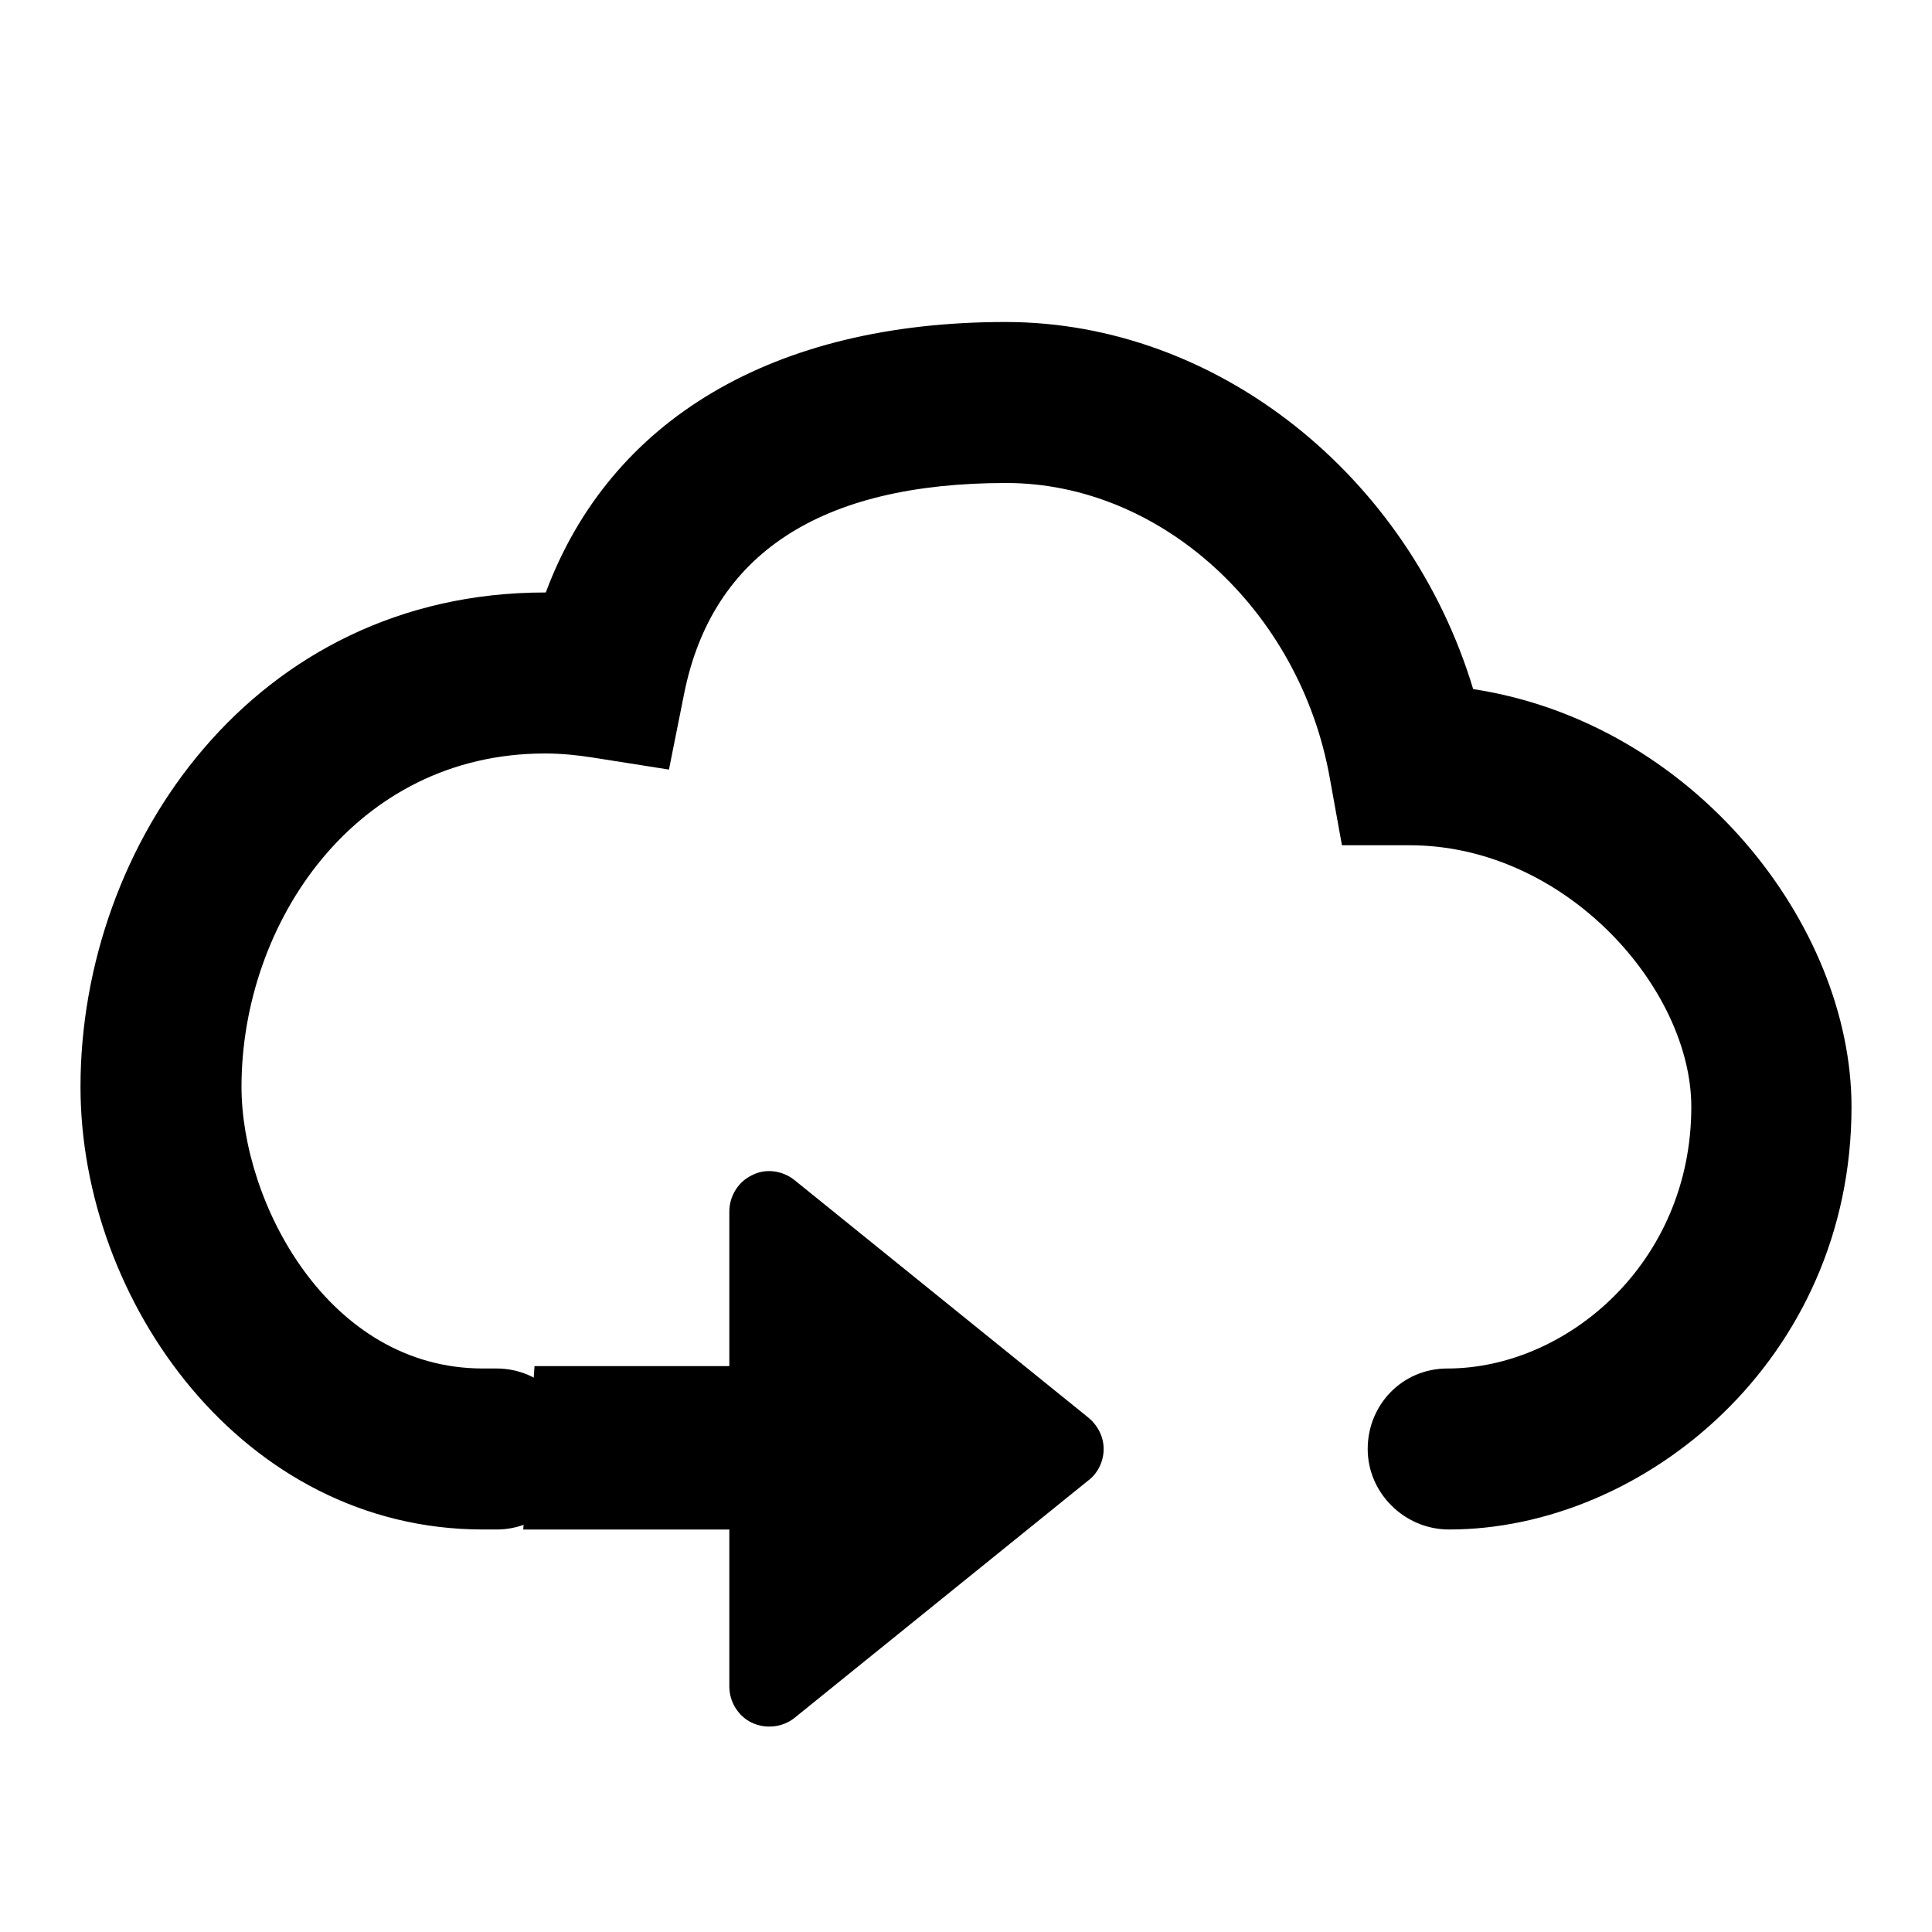 <svg xmlns="http://www.w3.org/2000/svg" width="24" height="24" viewBox="0 0 24 24">
  <path d="M6.5,19h2.56v1.95c0,.19.11.37.28.45.17.08.38.06.53-.06l3.65-2.95c.12-.09.19-.24.19-.39s-.07-.29-.19-.39l-3.65-2.95c-.15-.12-.36-.15-.53-.06-.17.08-.28.26-.28.45v1.92h-2.42" />
  <path d="M18,19c-.55,0-1.01-.45-1.01-1s.43-1,.99-1c1.48,0,3.03-1.31,3.03-3.25,0-1.47-1.56-3.25-3.5-3.25h-.84l-.15-.83c-.37-2.09-2.1-3.67-4.02-3.67-2.31,0-3.65.88-4,2.61l-.19.95-.95-.15c-.19-.03-.39-.05-.59-.05-2.36,0-3.77,2.11-3.77,4.14,0,1.43,1.07,3.5,3,3.5h.17c.55,0,1,.45,1,1s-.45,1-1,1h-.17c-2.99,0-5-2.84-5-5.5,0-3.02,2.16-6.14,5.77-6.14h.01c.8-2.15,2.83-3.36,5.71-3.36,2.63,0,5.01,1.91,5.81,4.56,2.74.42,4.7,2.93,4.7,5.19,0,3.14-2.58,5.25-5,5.25Z" />
</svg>